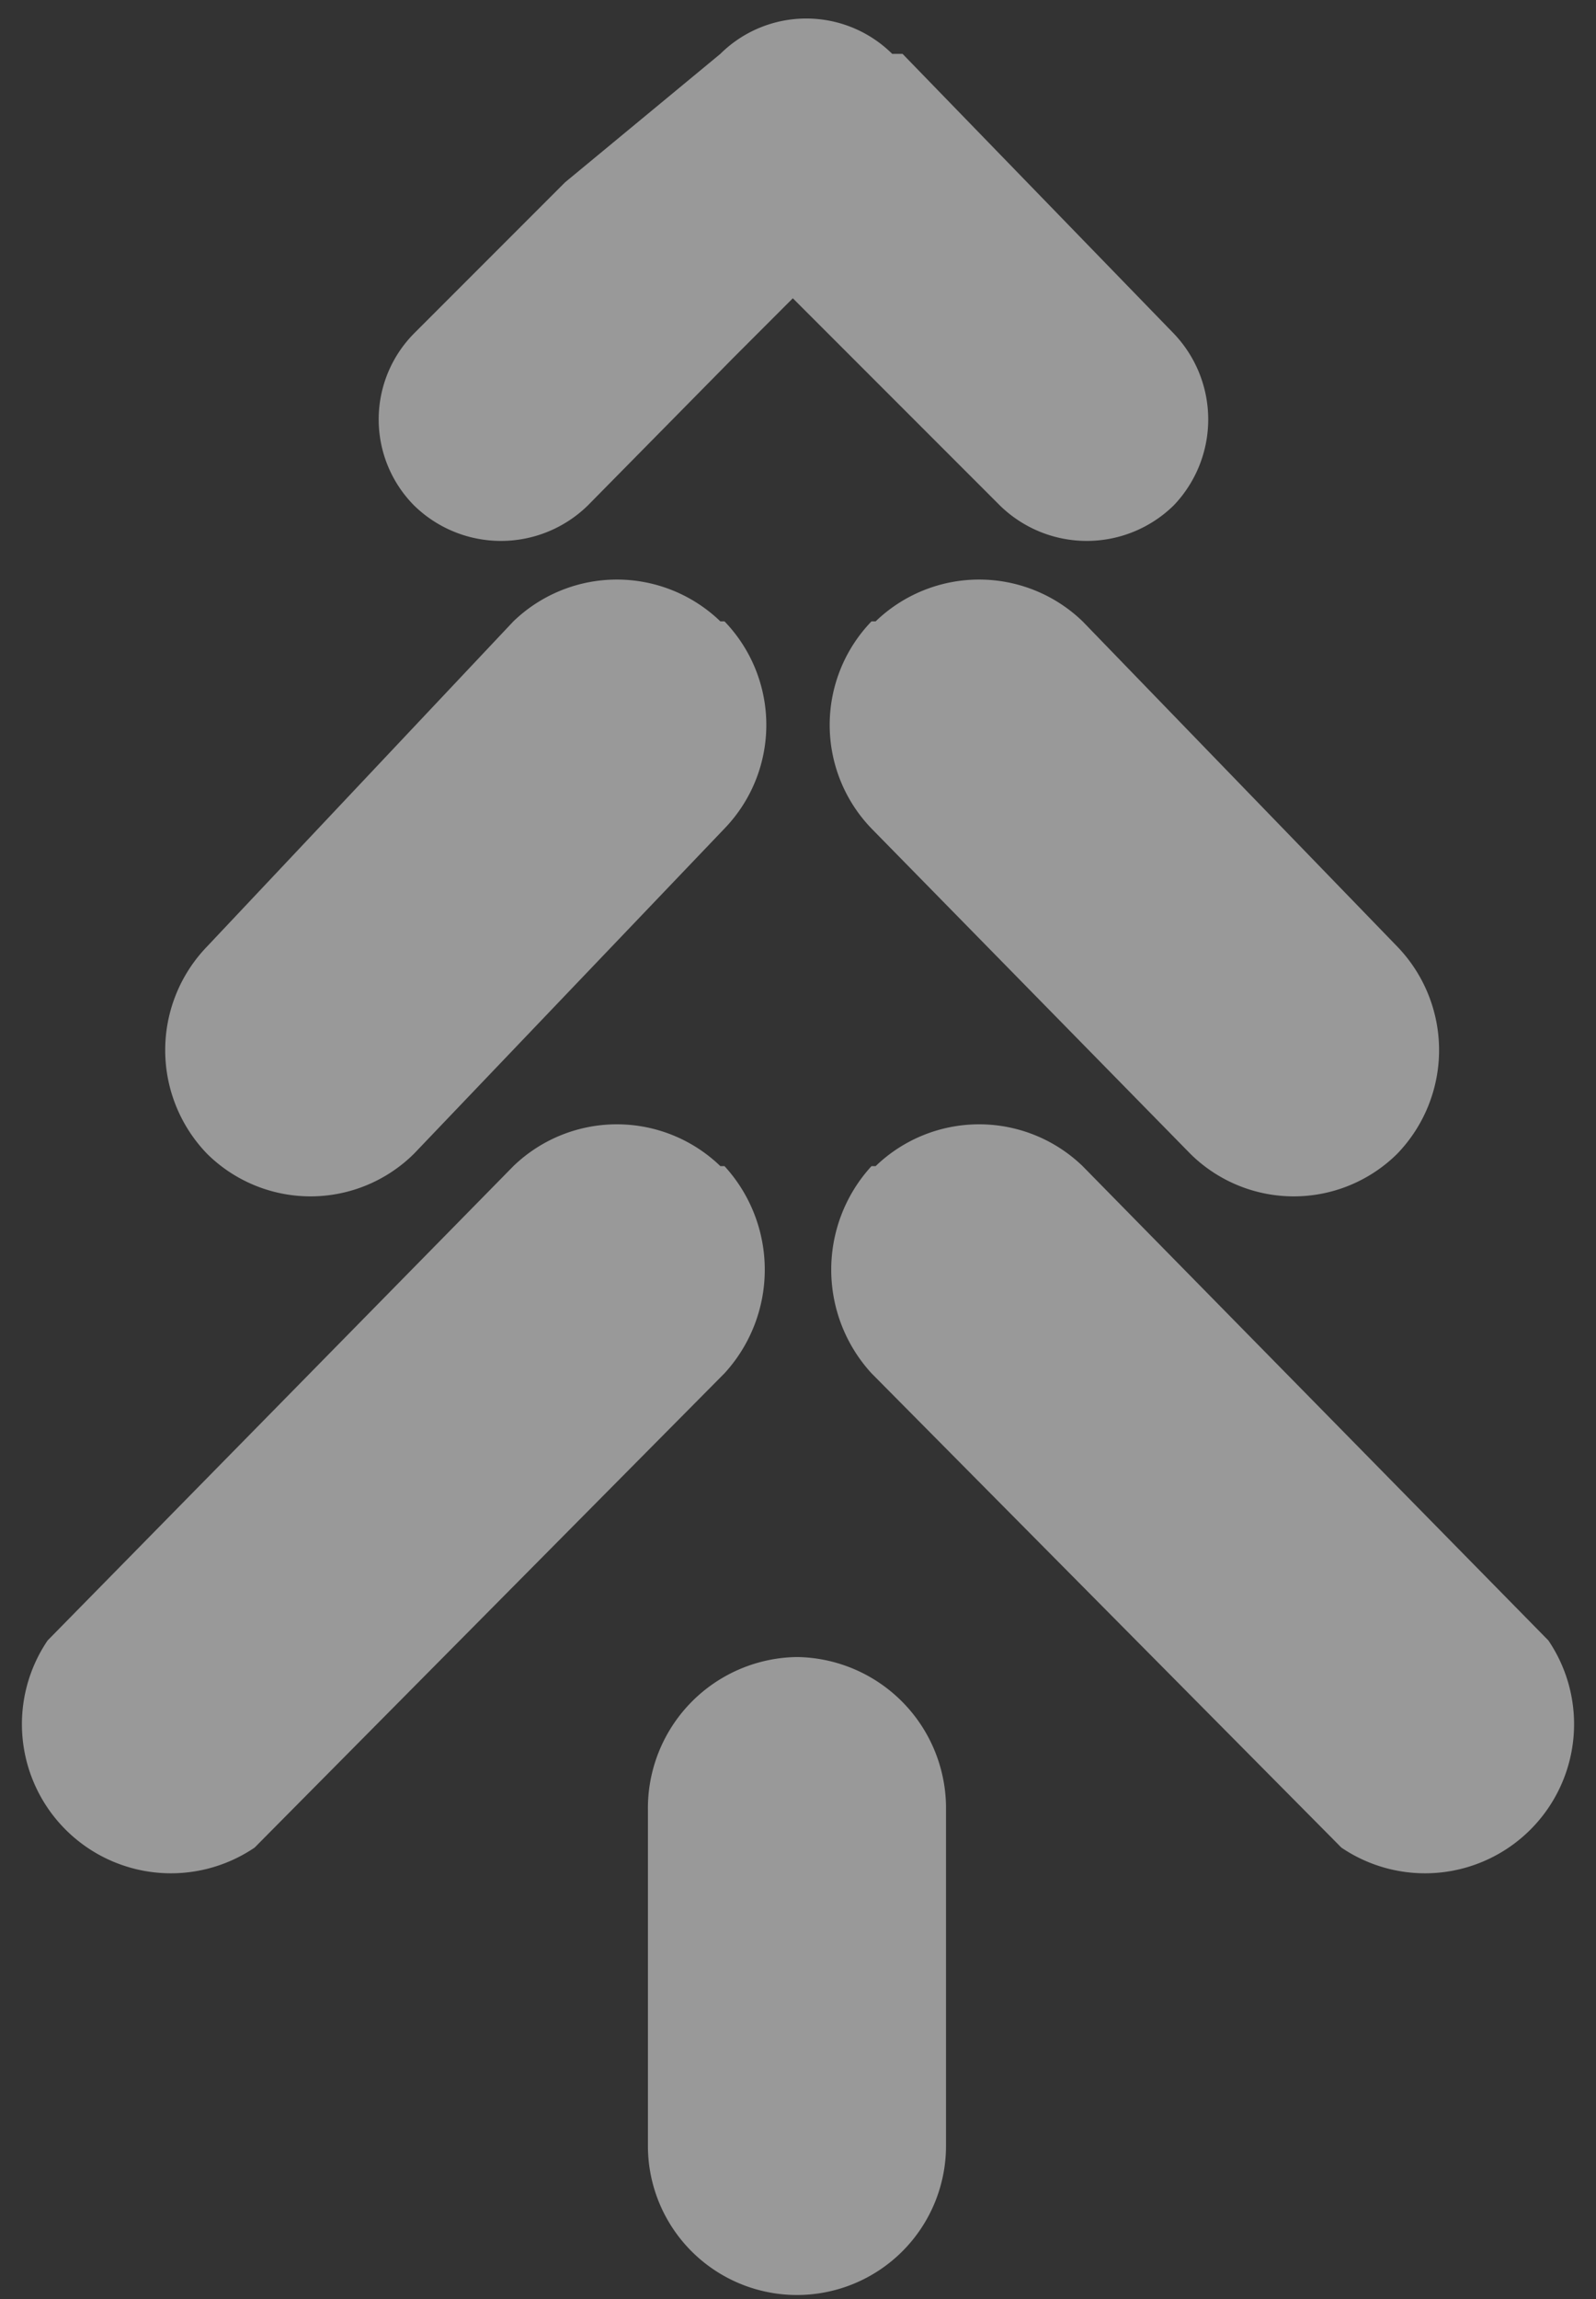 <svg xmlns="http://www.w3.org/2000/svg" viewBox="0 0 7.71 11.1"><rect x="0" y="0" width="7.71" height="11.1" fill="#333333" stroke="none"/><defs><style>.cls-1{fill:#fff;fill-rule:evenodd;opacity:0.5;}</style></defs><g id="Livello_2" data-name="Livello 2"><g id="Livello_1-2" data-name="Livello 1"><path class="cls-1" d="M4.21,5.63h0a.74.74,0,0,0,0,1L6.48,8.92a.72.72,0,0,0,1-1L5.23,5.63a.72.72,0,0,0-1,0"/><path class="cls-1" d="M3.5,3h0a.72.72,0,0,1,0,1L2,5.57a.71.71,0,0,1-1,0,.72.72,0,0,1,0-1L2.48,3a.72.72,0,0,1,1,0"/><path class="cls-1" d="M2.72.89h0L2,1.61a.59.59,0,0,0,0,.83H2a.6.6,0,0,0,.84,0l.7-.71h0l.29-.29,1,1a.6.6,0,0,0,.84,0h0a.6.6,0,0,0,0-.83L4.36.26l-.05,0,0,0a.59.59,0,0,0-.83,0L2.73.88Z"/><path class="cls-1" d="M3.5,5.63h0a.74.74,0,0,1,0,1L1.23,8.92a.72.72,0,0,1-1-1L2.48,5.63a.72.72,0,0,1,1,0"/><path class="cls-1" d="M3.85,8h0a.73.73,0,0,1,.72.72v1.64a.72.72,0,0,1-.72.72h0a.72.72,0,0,1-.72-.72V8.74A.73.73,0,0,1,3.85,8"/><path class="cls-1" d="M4.21,3h0a.72.72,0,0,0,0,1L5.75,5.57a.71.71,0,0,0,1,0,.72.72,0,0,0,0-1L5.23,3a.72.72,0,0,0-1,0"/></g></g></svg>